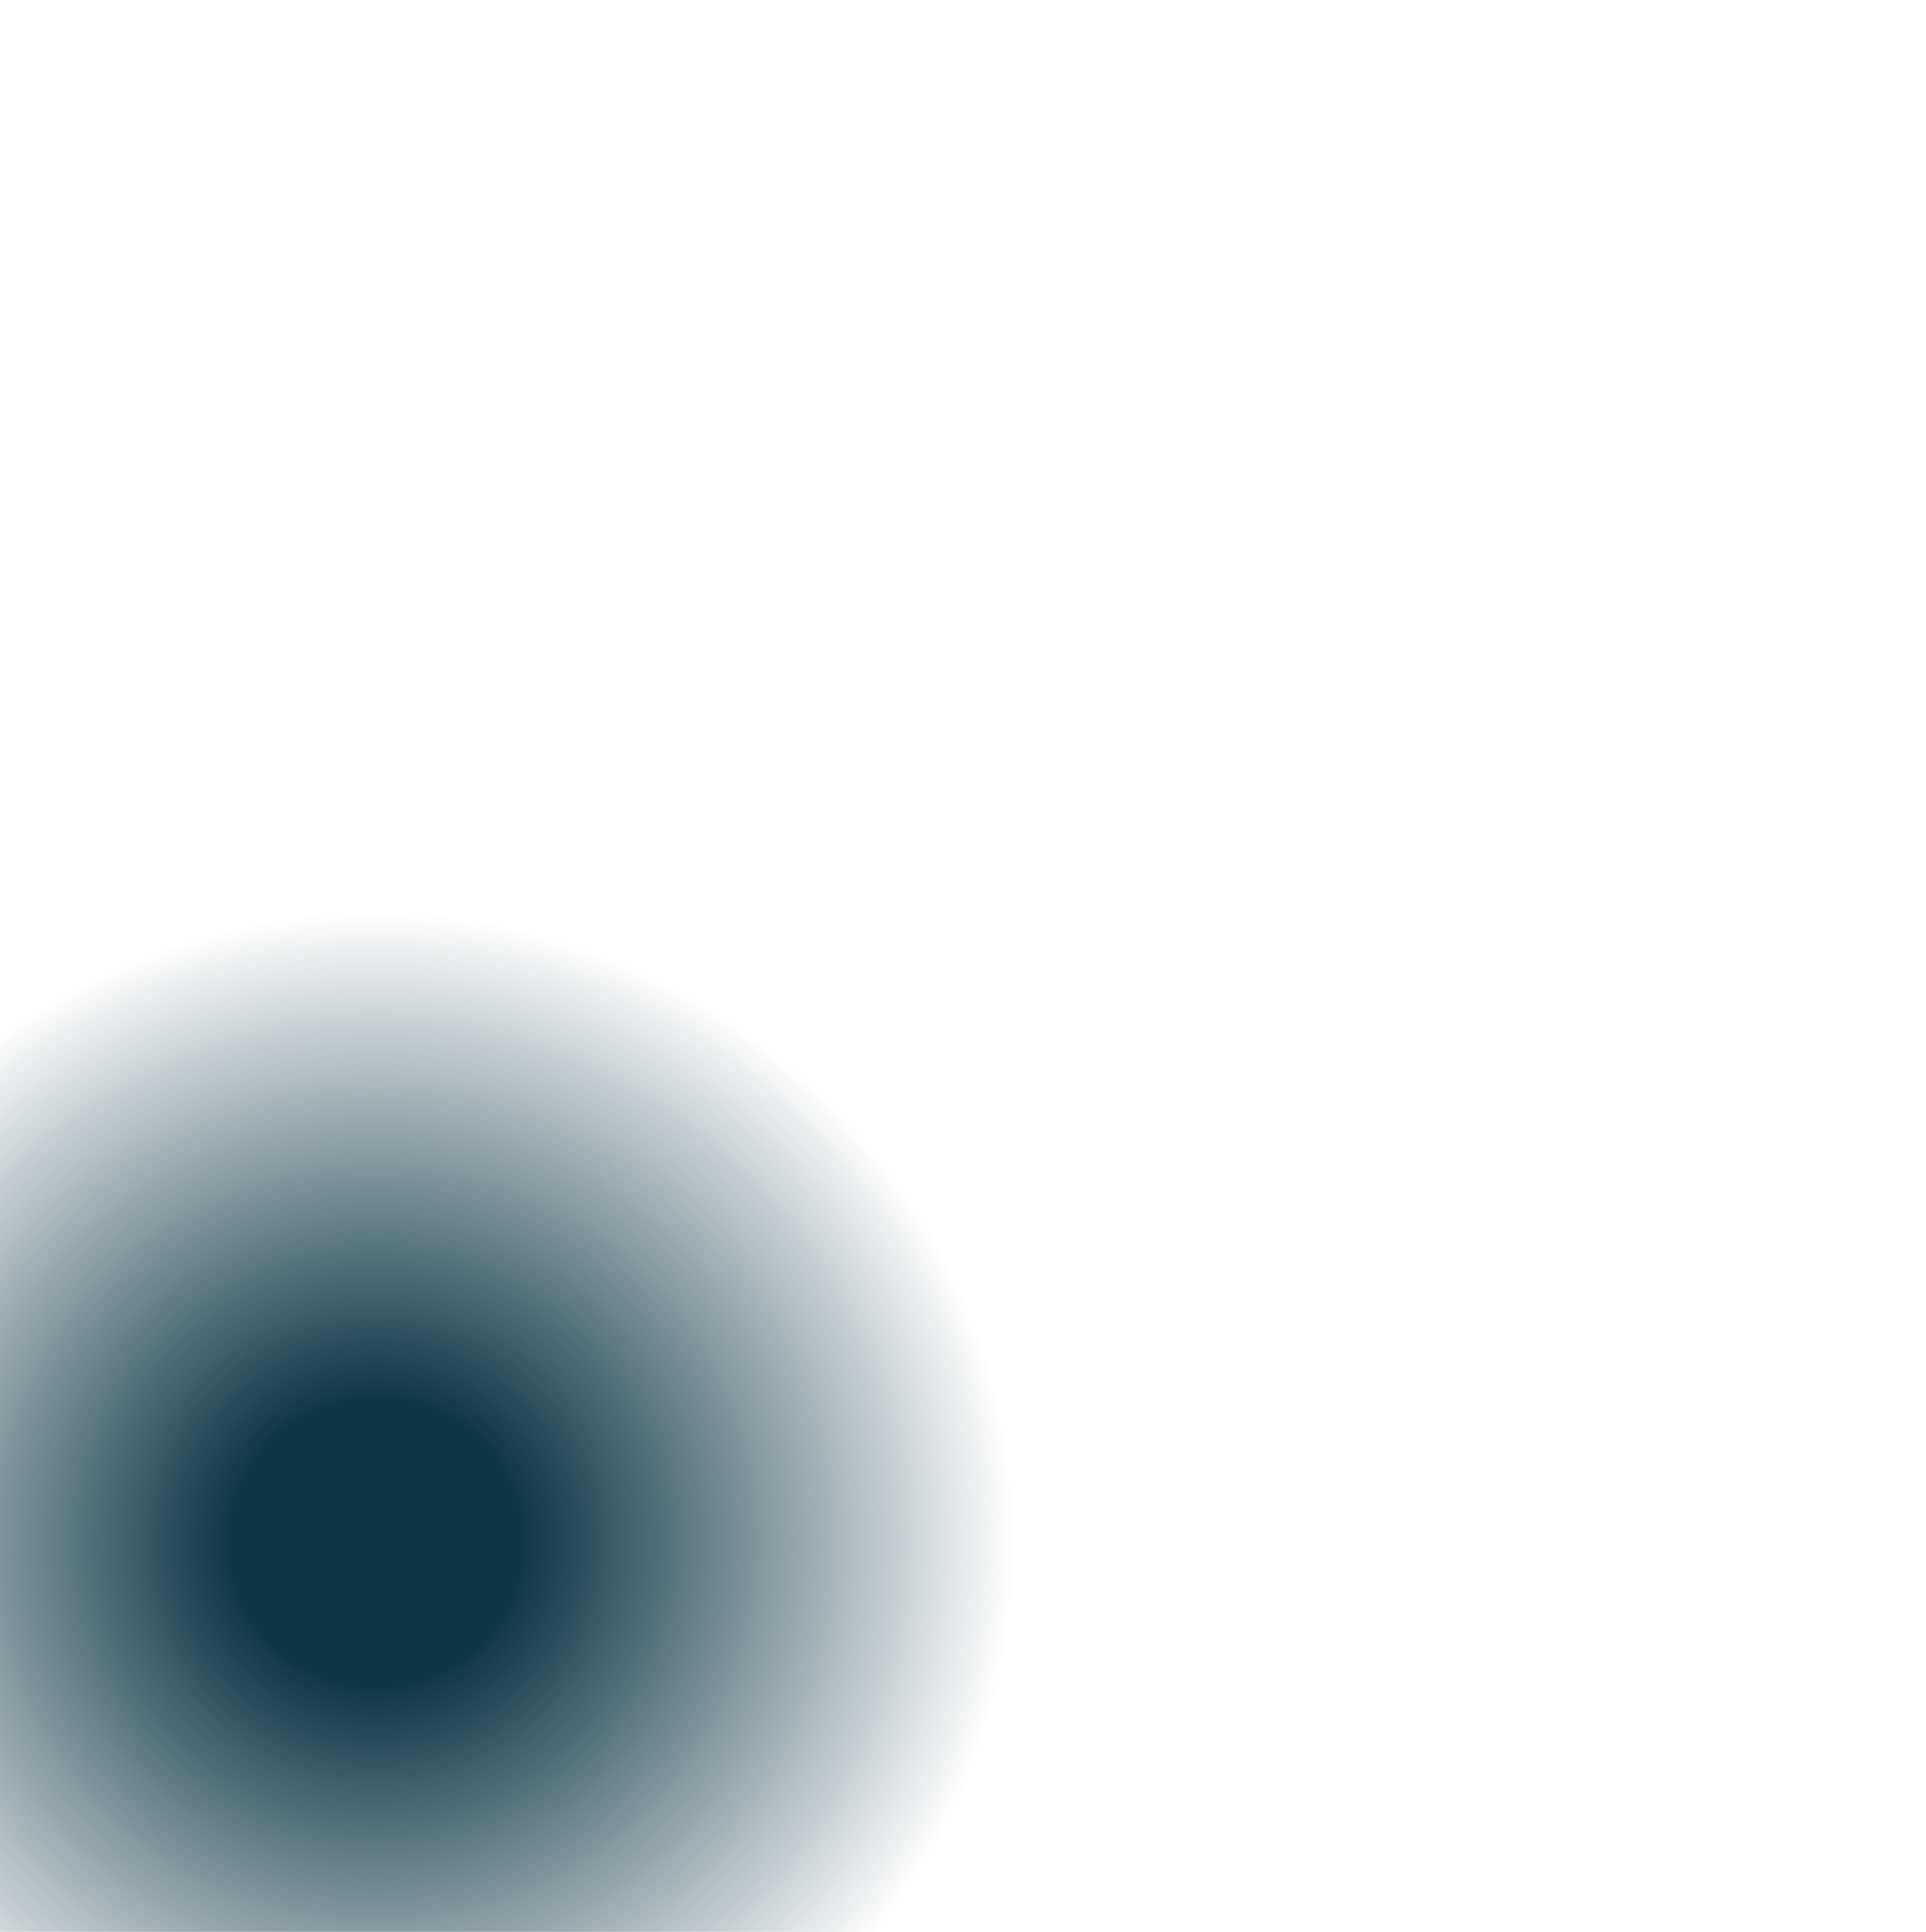 <?xml version="1.0" encoding="UTF-8"?> <svg xmlns="http://www.w3.org/2000/svg" width="318" height="319" viewBox="0 0 318 319" fill="none"> <g filter="url(#filter0_f)"> <ellipse cx="62" cy="254.823" rx="106" ry="104.658" fill="url(#paint0_radial)"></ellipse> </g> <defs> <filter id="filter0_f" x="-194" y="0.165" width="512" height="509.316" filterUnits="userSpaceOnUse" color-interpolation-filters="sRGB"> <feFlood flood-opacity="0" result="BackgroundImageFix"></feFlood> <feBlend mode="normal" in="SourceGraphic" in2="BackgroundImageFix" result="shape"></feBlend> <feGaussianBlur stdDeviation="75" result="effect1_foregroundBlur"></feGaussianBlur> </filter> <radialGradient id="paint0_radial" cx="0" cy="0" r="1" gradientUnits="userSpaceOnUse" gradientTransform="translate(62 254.823) rotate(90) scale(104.658 106)"> <stop offset="0.229" stop-color="#0E3746"></stop> <stop offset="1" stop-color="#0E3746" stop-opacity="0"></stop> </radialGradient> </defs> </svg> 
